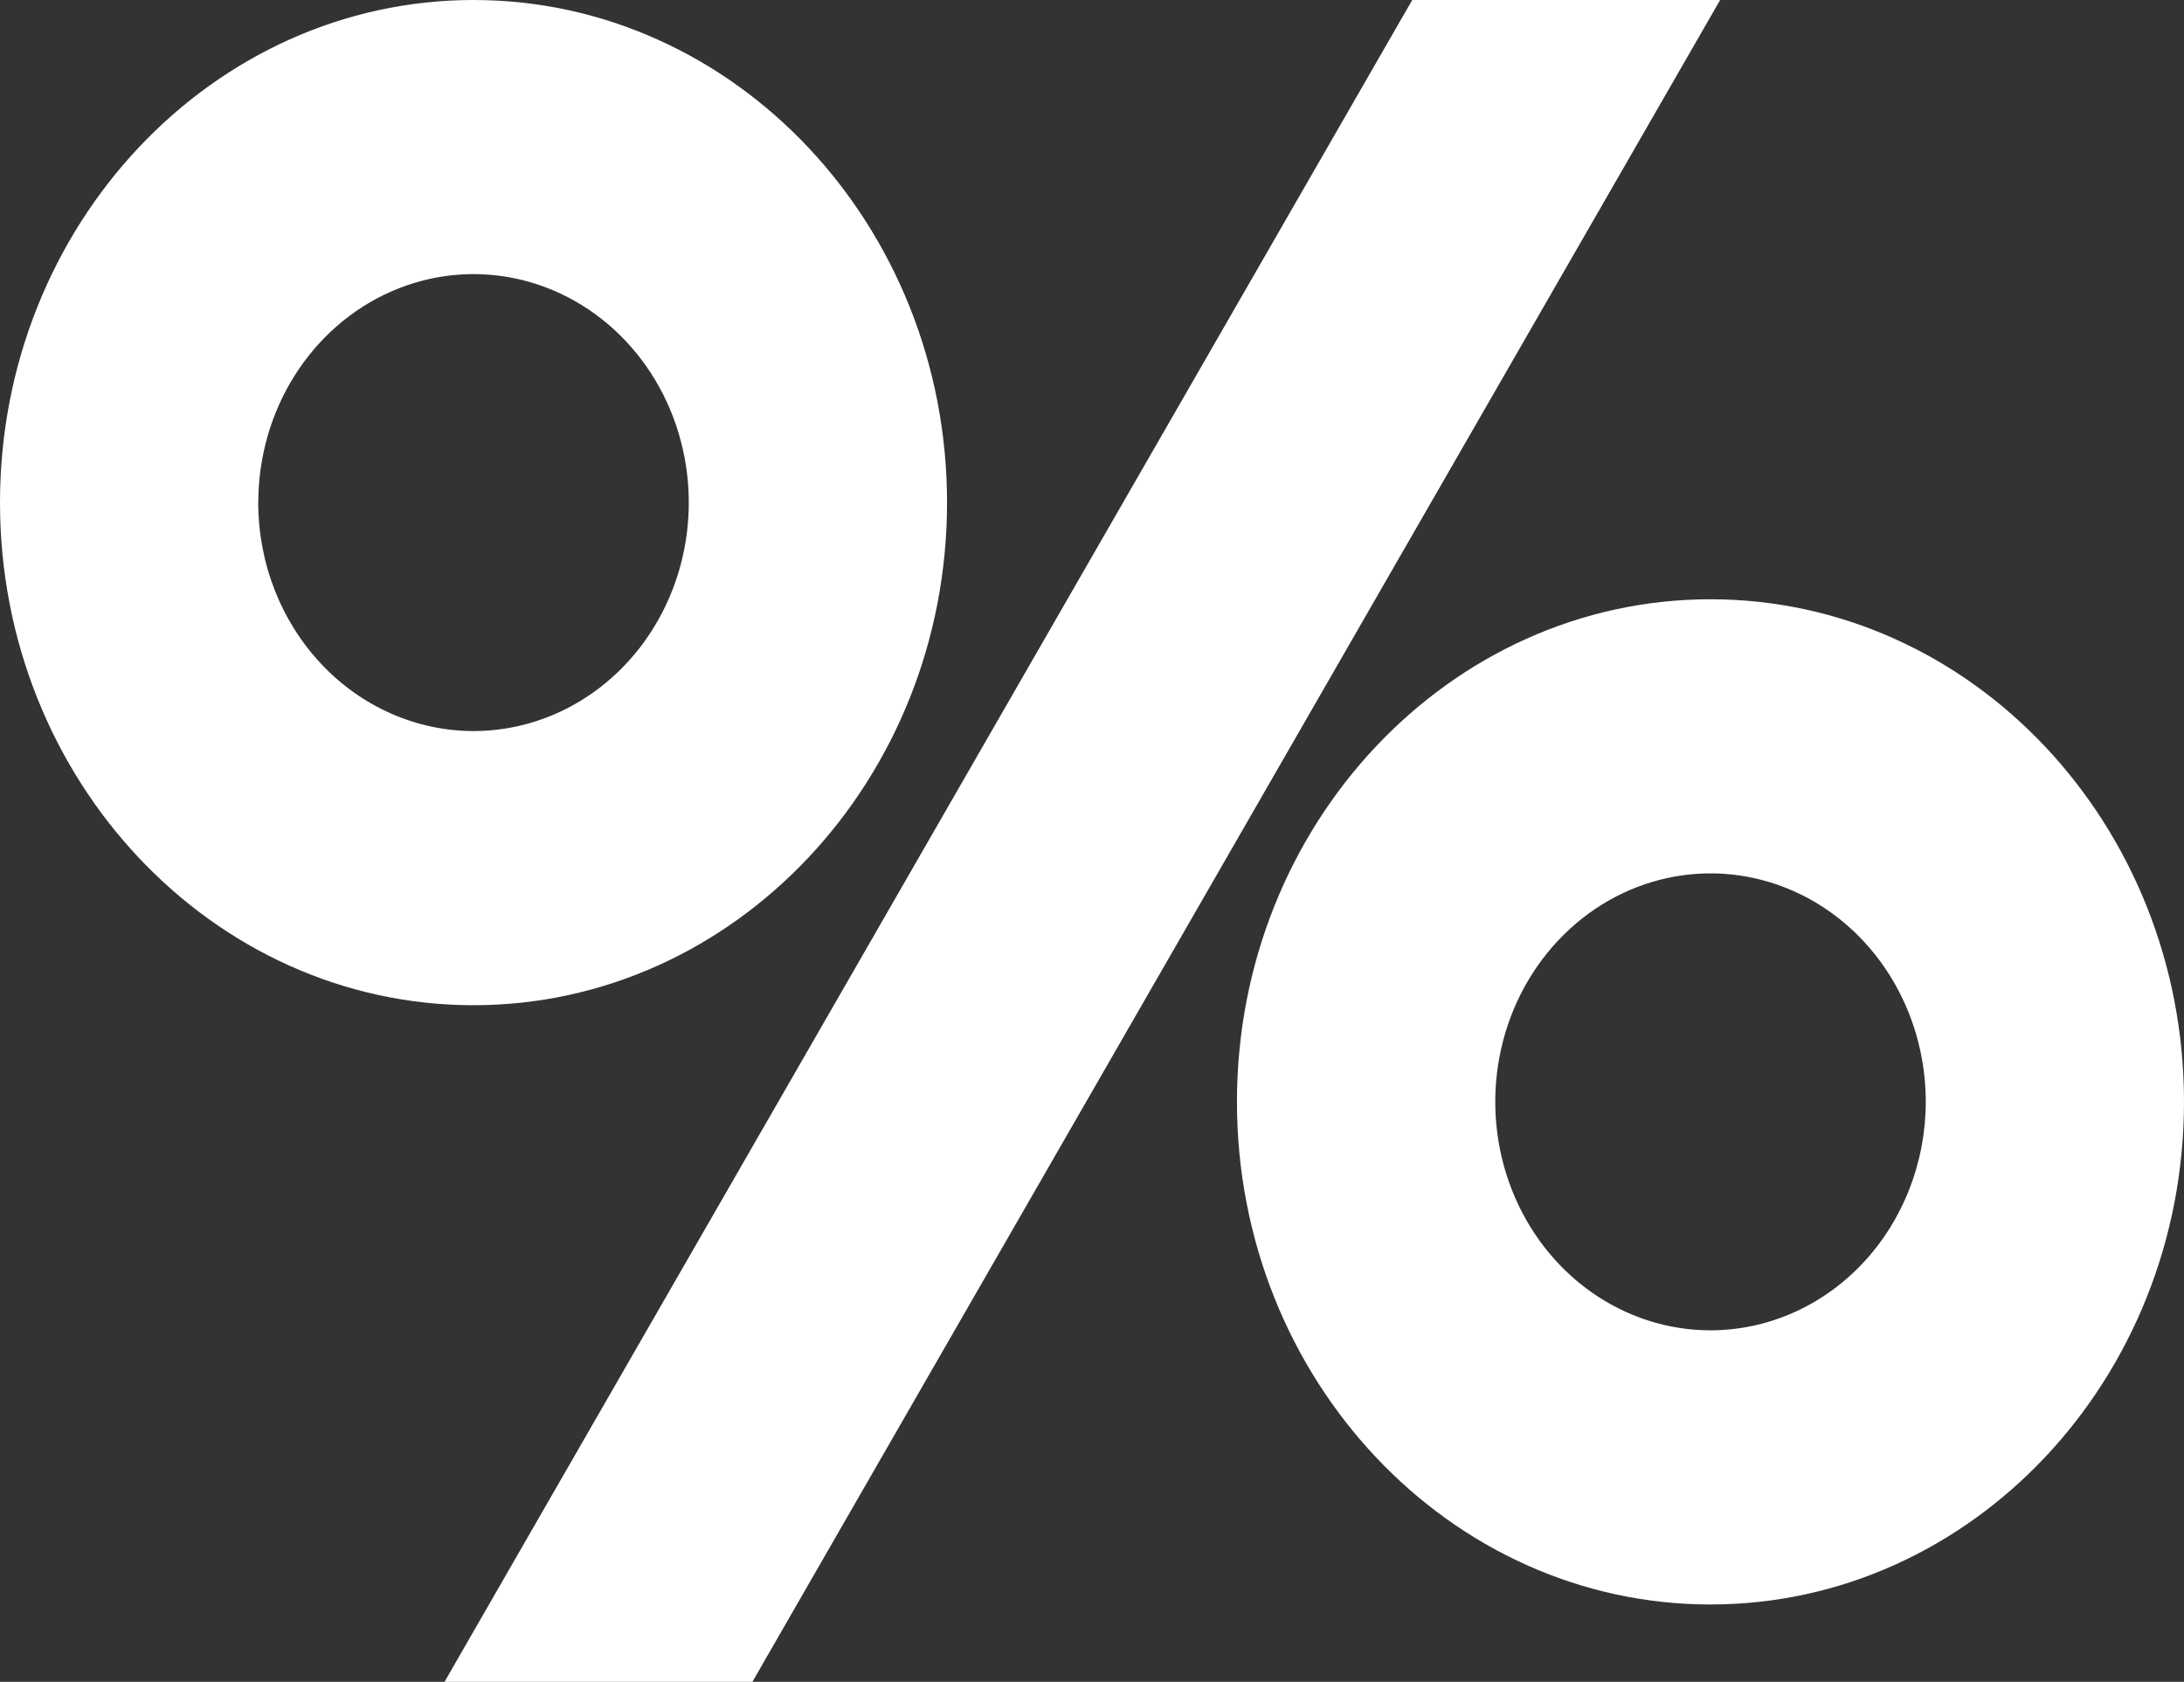 <svg width="113" height="87" viewBox="0 0 113 87" fill="none" xmlns="http://www.w3.org/2000/svg">
<rect x="0" y="0" width="113" height="87" fill="#333333" stroke="none"/>
<g clip-path="url(#clip0_143_211)">
<path d="M49 25.999C49 11.663 38.01 0 24.5 0C10.99 0 0 11.663 0 25.999C0 40.335 10.991 52 24.5 52C38.009 52 49 40.336 49 25.999ZM13.364 25.999C13.364 23.661 14.017 21.376 15.241 19.433C16.465 17.489 18.204 15.974 20.239 15.08C22.274 14.185 24.514 13.951 26.674 14.407C28.834 14.863 30.819 15.989 32.376 17.642C33.934 19.295 34.995 21.401 35.424 23.694C35.854 25.986 35.633 28.363 34.79 30.523C33.947 32.682 32.519 34.528 30.688 35.827C28.856 37.125 26.703 37.818 24.5 37.818C21.547 37.815 18.715 36.569 16.627 34.353C14.538 32.138 13.363 29.133 13.36 25.999H13.364Z" fill="white"/>
<path d="M88.5 31C74.99 31 64 42.663 64 56.999C64 71.335 74.99 83 88.5 83C102.01 83 113 71.336 113 56.999C113 42.662 102.009 31 88.5 31ZM88.5 68.818C86.297 68.817 84.144 68.124 82.313 66.825C80.482 65.526 79.055 63.68 78.212 61.52C77.37 59.361 77.149 56.984 77.579 54.692C78.009 52.399 79.07 50.294 80.628 48.641C82.185 46.988 84.17 45.863 86.33 45.407C88.49 44.951 90.73 45.185 92.764 46.08C94.799 46.974 96.539 48.489 97.762 50.433C98.986 52.377 99.639 54.661 99.639 56.999C99.636 60.133 98.461 63.137 96.373 65.353C94.284 67.569 91.453 68.815 88.5 68.818Z" fill="white"/>
<path d="M38.93 87L89 0H73.069L23 87H38.93Z" fill="white"/>
</g>
<defs>
<clipPath id="clip0_143_211">
<rect width="113" height="87" fill="white"/>
</clipPath>
</defs>
</svg>
